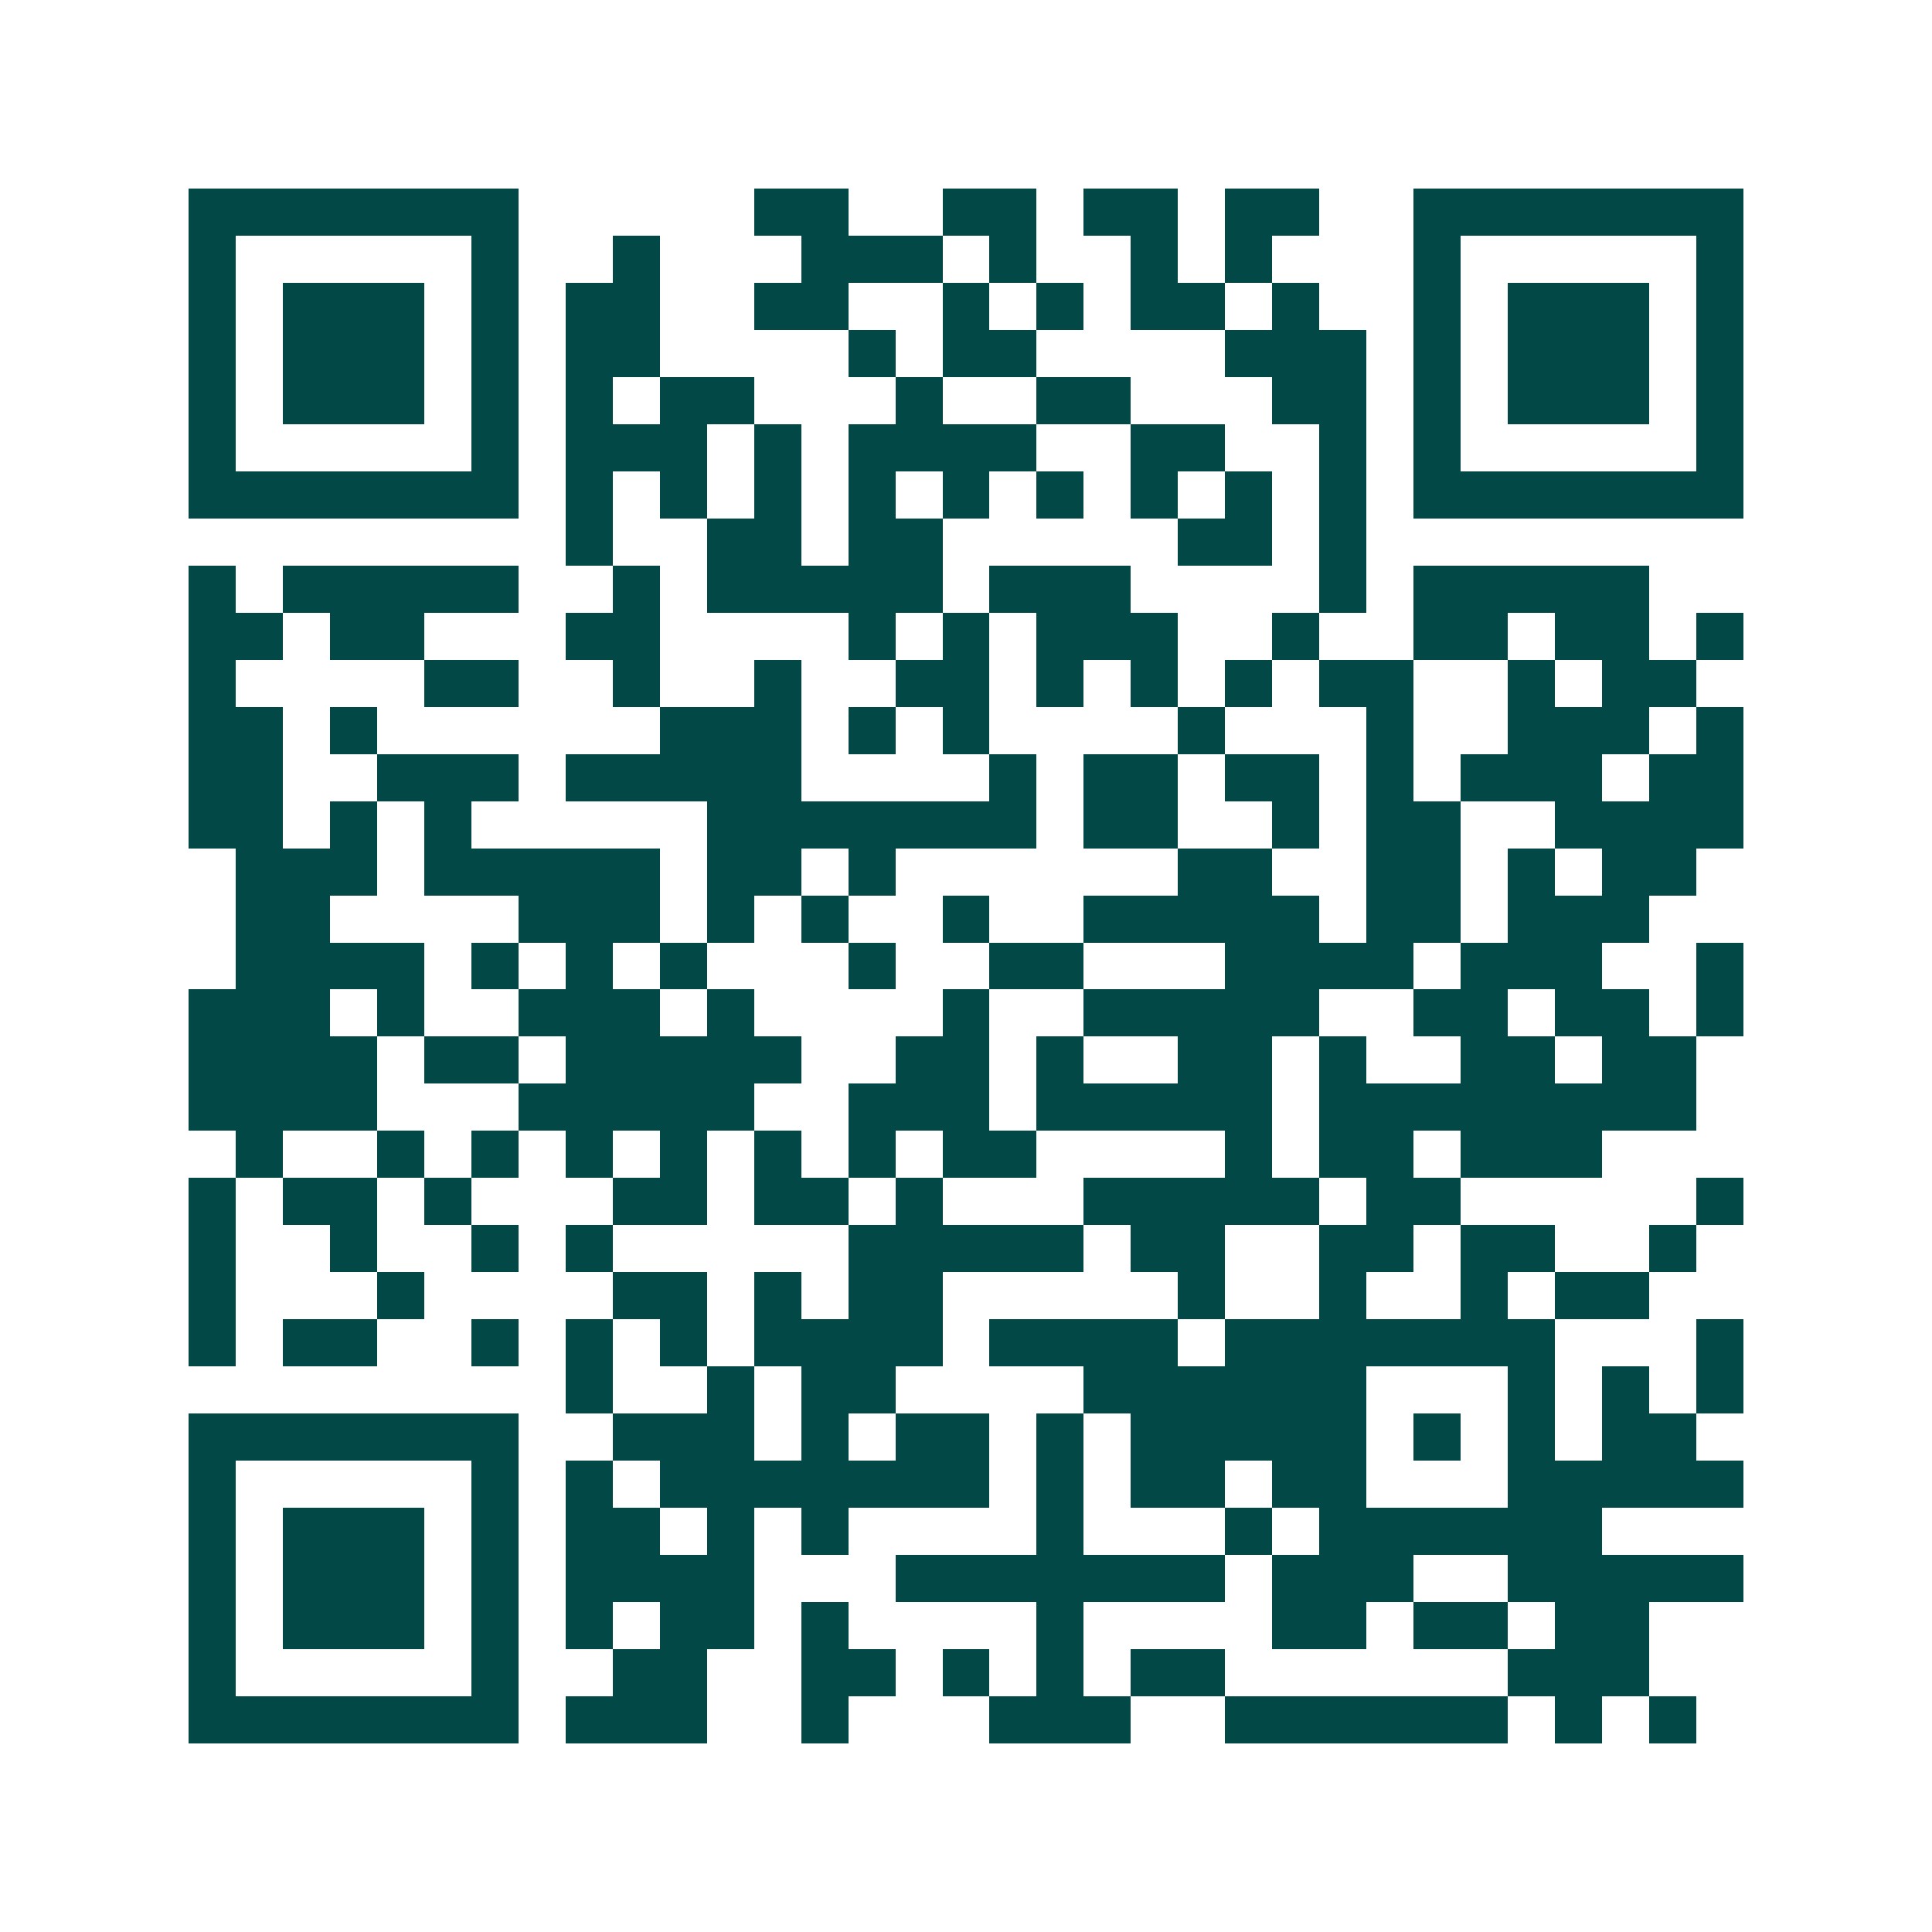 <svg xmlns="http://www.w3.org/2000/svg" width="200" height="200" viewBox="0 0 41 41" shape-rendering="crispEdges"><path fill="#ffffff" d="M0 0h41v41H0z"/><path stroke="#014847" d="M4 4.5h7m5 0h2m2 0h2m1 0h2m1 0h2m2 0h7M4 5.5h1m5 0h1m2 0h1m3 0h3m1 0h1m2 0h1m1 0h1m3 0h1m5 0h1M4 6.5h1m1 0h3m1 0h1m1 0h2m2 0h2m2 0h1m1 0h1m1 0h2m1 0h1m2 0h1m1 0h3m1 0h1M4 7.5h1m1 0h3m1 0h1m1 0h2m4 0h1m1 0h2m4 0h3m1 0h1m1 0h3m1 0h1M4 8.5h1m1 0h3m1 0h1m1 0h1m1 0h2m3 0h1m2 0h2m3 0h2m1 0h1m1 0h3m1 0h1M4 9.5h1m5 0h1m1 0h3m1 0h1m1 0h4m2 0h2m2 0h1m1 0h1m5 0h1M4 10.5h7m1 0h1m1 0h1m1 0h1m1 0h1m1 0h1m1 0h1m1 0h1m1 0h1m1 0h1m1 0h7M12 11.5h1m2 0h2m1 0h2m5 0h2m1 0h1M4 12.5h1m1 0h5m2 0h1m1 0h5m1 0h3m4 0h1m1 0h5M4 13.5h2m1 0h2m3 0h2m4 0h1m1 0h1m1 0h3m2 0h1m2 0h2m1 0h2m1 0h1M4 14.5h1m4 0h2m2 0h1m2 0h1m2 0h2m1 0h1m1 0h1m1 0h1m1 0h2m2 0h1m1 0h2M4 15.5h2m1 0h1m6 0h3m1 0h1m1 0h1m4 0h1m3 0h1m2 0h3m1 0h1M4 16.5h2m2 0h3m1 0h5m4 0h1m1 0h2m1 0h2m1 0h1m1 0h3m1 0h2M4 17.5h2m1 0h1m1 0h1m5 0h7m1 0h2m2 0h1m1 0h2m2 0h4M5 18.5h3m1 0h5m1 0h2m1 0h1m6 0h2m2 0h2m1 0h1m1 0h2M5 19.5h2m4 0h3m1 0h1m1 0h1m2 0h1m2 0h5m1 0h2m1 0h3M5 20.5h4m1 0h1m1 0h1m1 0h1m3 0h1m2 0h2m3 0h4m1 0h3m2 0h1M4 21.5h3m1 0h1m2 0h3m1 0h1m4 0h1m2 0h5m2 0h2m1 0h2m1 0h1M4 22.5h4m1 0h2m1 0h5m2 0h2m1 0h1m2 0h2m1 0h1m2 0h2m1 0h2M4 23.5h4m3 0h5m2 0h3m1 0h5m1 0h8M5 24.5h1m2 0h1m1 0h1m1 0h1m1 0h1m1 0h1m1 0h1m1 0h2m4 0h1m1 0h2m1 0h3M4 25.5h1m1 0h2m1 0h1m3 0h2m1 0h2m1 0h1m3 0h5m1 0h2m5 0h1M4 26.5h1m2 0h1m2 0h1m1 0h1m5 0h5m1 0h2m2 0h2m1 0h2m2 0h1M4 27.5h1m3 0h1m4 0h2m1 0h1m1 0h2m5 0h1m2 0h1m2 0h1m1 0h2M4 28.5h1m1 0h2m2 0h1m1 0h1m1 0h1m1 0h4m1 0h4m1 0h7m3 0h1M12 29.5h1m2 0h1m1 0h2m4 0h6m3 0h1m1 0h1m1 0h1M4 30.5h7m2 0h3m1 0h1m1 0h2m1 0h1m1 0h5m1 0h1m1 0h1m1 0h2M4 31.5h1m5 0h1m1 0h1m1 0h7m1 0h1m1 0h2m1 0h2m3 0h5M4 32.5h1m1 0h3m1 0h1m1 0h2m1 0h1m1 0h1m4 0h1m3 0h1m1 0h6M4 33.5h1m1 0h3m1 0h1m1 0h4m3 0h7m1 0h3m2 0h5M4 34.5h1m1 0h3m1 0h1m1 0h1m1 0h2m1 0h1m4 0h1m4 0h2m1 0h2m1 0h2M4 35.5h1m5 0h1m2 0h2m2 0h2m1 0h1m1 0h1m1 0h2m6 0h3M4 36.5h7m1 0h3m2 0h1m3 0h3m2 0h6m1 0h1m1 0h1"/></svg>
